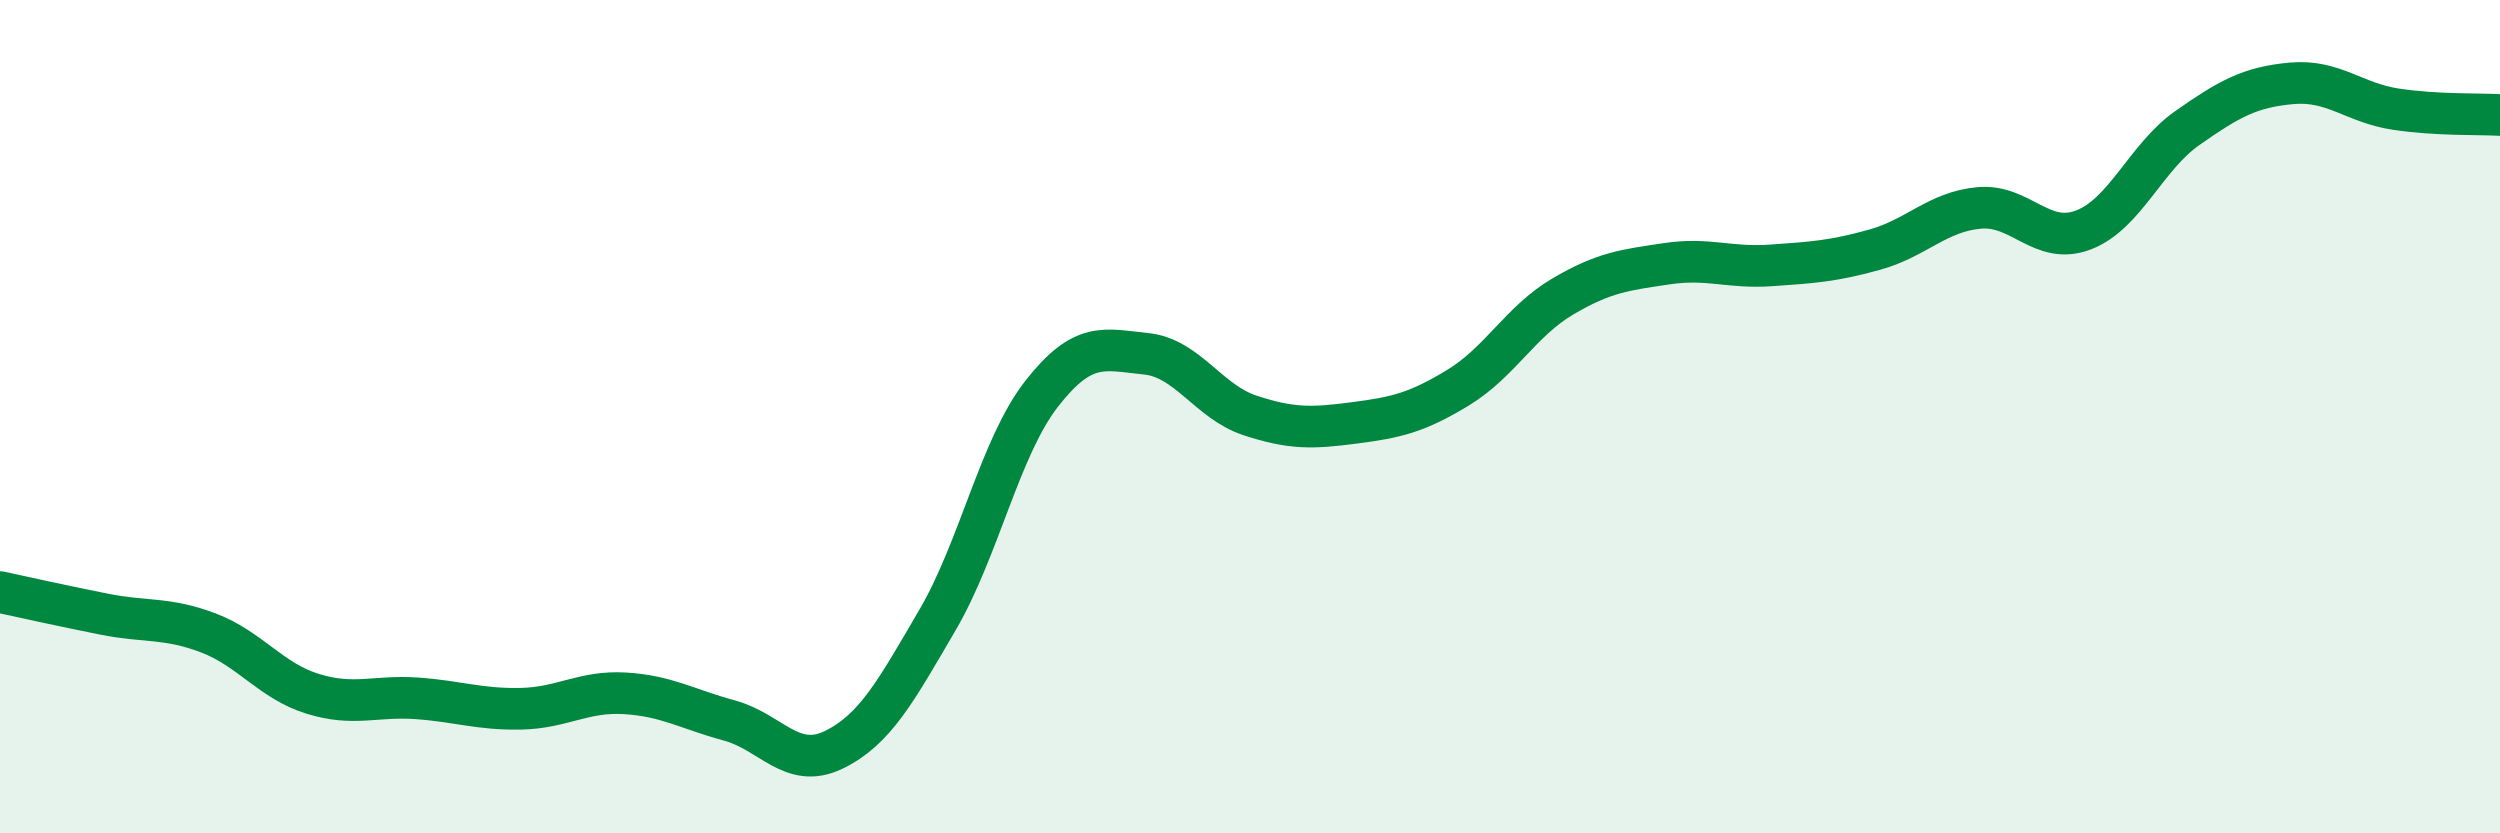 
    <svg width="60" height="20" viewBox="0 0 60 20" xmlns="http://www.w3.org/2000/svg">
      <path
        d="M 0,14.21 C 0.5,14.32 1.5,14.54 2.5,14.74 C 3.5,14.94 4,14.81 5,15.19 C 6,15.57 6.5,16.34 7.5,16.65 C 8.5,16.96 9,16.69 10,16.76 C 11,16.83 11.5,17.03 12.5,17.01 C 13.5,16.99 14,16.58 15,16.64 C 16,16.7 16.5,17.02 17.5,17.29 C 18.5,17.56 19,18.48 20,18 C 21,17.52 21.5,16.59 22.5,14.88 C 23.5,13.17 24,10.73 25,9.45 C 26,8.17 26.5,8.39 27.5,8.49 C 28.5,8.59 29,9.64 30,9.97 C 31,10.3 31.5,10.28 32.5,10.15 C 33.5,10.02 34,9.91 35,9.3 C 36,8.69 36.5,7.71 37.5,7.12 C 38.5,6.53 39,6.48 40,6.33 C 41,6.18 41.5,6.44 42.5,6.37 C 43.5,6.3 44,6.27 45,5.99 C 46,5.71 46.5,5.08 47.5,4.99 C 48.5,4.9 49,5.9 50,5.52 C 51,5.14 51.5,3.77 52.5,3.07 C 53.5,2.37 54,2.09 55,2 C 56,1.91 56.5,2.47 57.5,2.62 C 58.5,2.77 59.5,2.73 60,2.76L60 20L0 20Z"
        fill="#008740"
        opacity="0.1"
        stroke-linecap="round"
        stroke-linejoin="round"
      />
      <path
        d="M 0,14.21 C 0.5,14.32 1.5,14.54 2.5,14.74 C 3.5,14.94 4,14.81 5,15.19 C 6,15.57 6.5,16.34 7.5,16.65 C 8.5,16.96 9,16.69 10,16.76 C 11,16.83 11.5,17.03 12.5,17.01 C 13.5,16.99 14,16.58 15,16.64 C 16,16.7 16.5,17.02 17.5,17.29 C 18.5,17.56 19,18.48 20,18 C 21,17.52 21.5,16.59 22.5,14.88 C 23.5,13.17 24,10.73 25,9.45 C 26,8.17 26.5,8.39 27.5,8.49 C 28.5,8.59 29,9.64 30,9.97 C 31,10.3 31.5,10.28 32.5,10.15 C 33.5,10.02 34,9.91 35,9.3 C 36,8.69 36.5,7.71 37.5,7.12 C 38.5,6.53 39,6.48 40,6.33 C 41,6.18 41.5,6.44 42.5,6.37 C 43.5,6.3 44,6.27 45,5.99 C 46,5.71 46.5,5.08 47.5,4.99 C 48.5,4.9 49,5.9 50,5.52 C 51,5.14 51.5,3.77 52.5,3.07 C 53.5,2.37 54,2.09 55,2 C 56,1.91 56.5,2.47 57.5,2.62 C 58.5,2.77 59.5,2.73 60,2.76"
        stroke="#008740"
        stroke-width="1"
        fill="none"
        stroke-linecap="round"
        stroke-linejoin="round"
      />
    </svg>
  